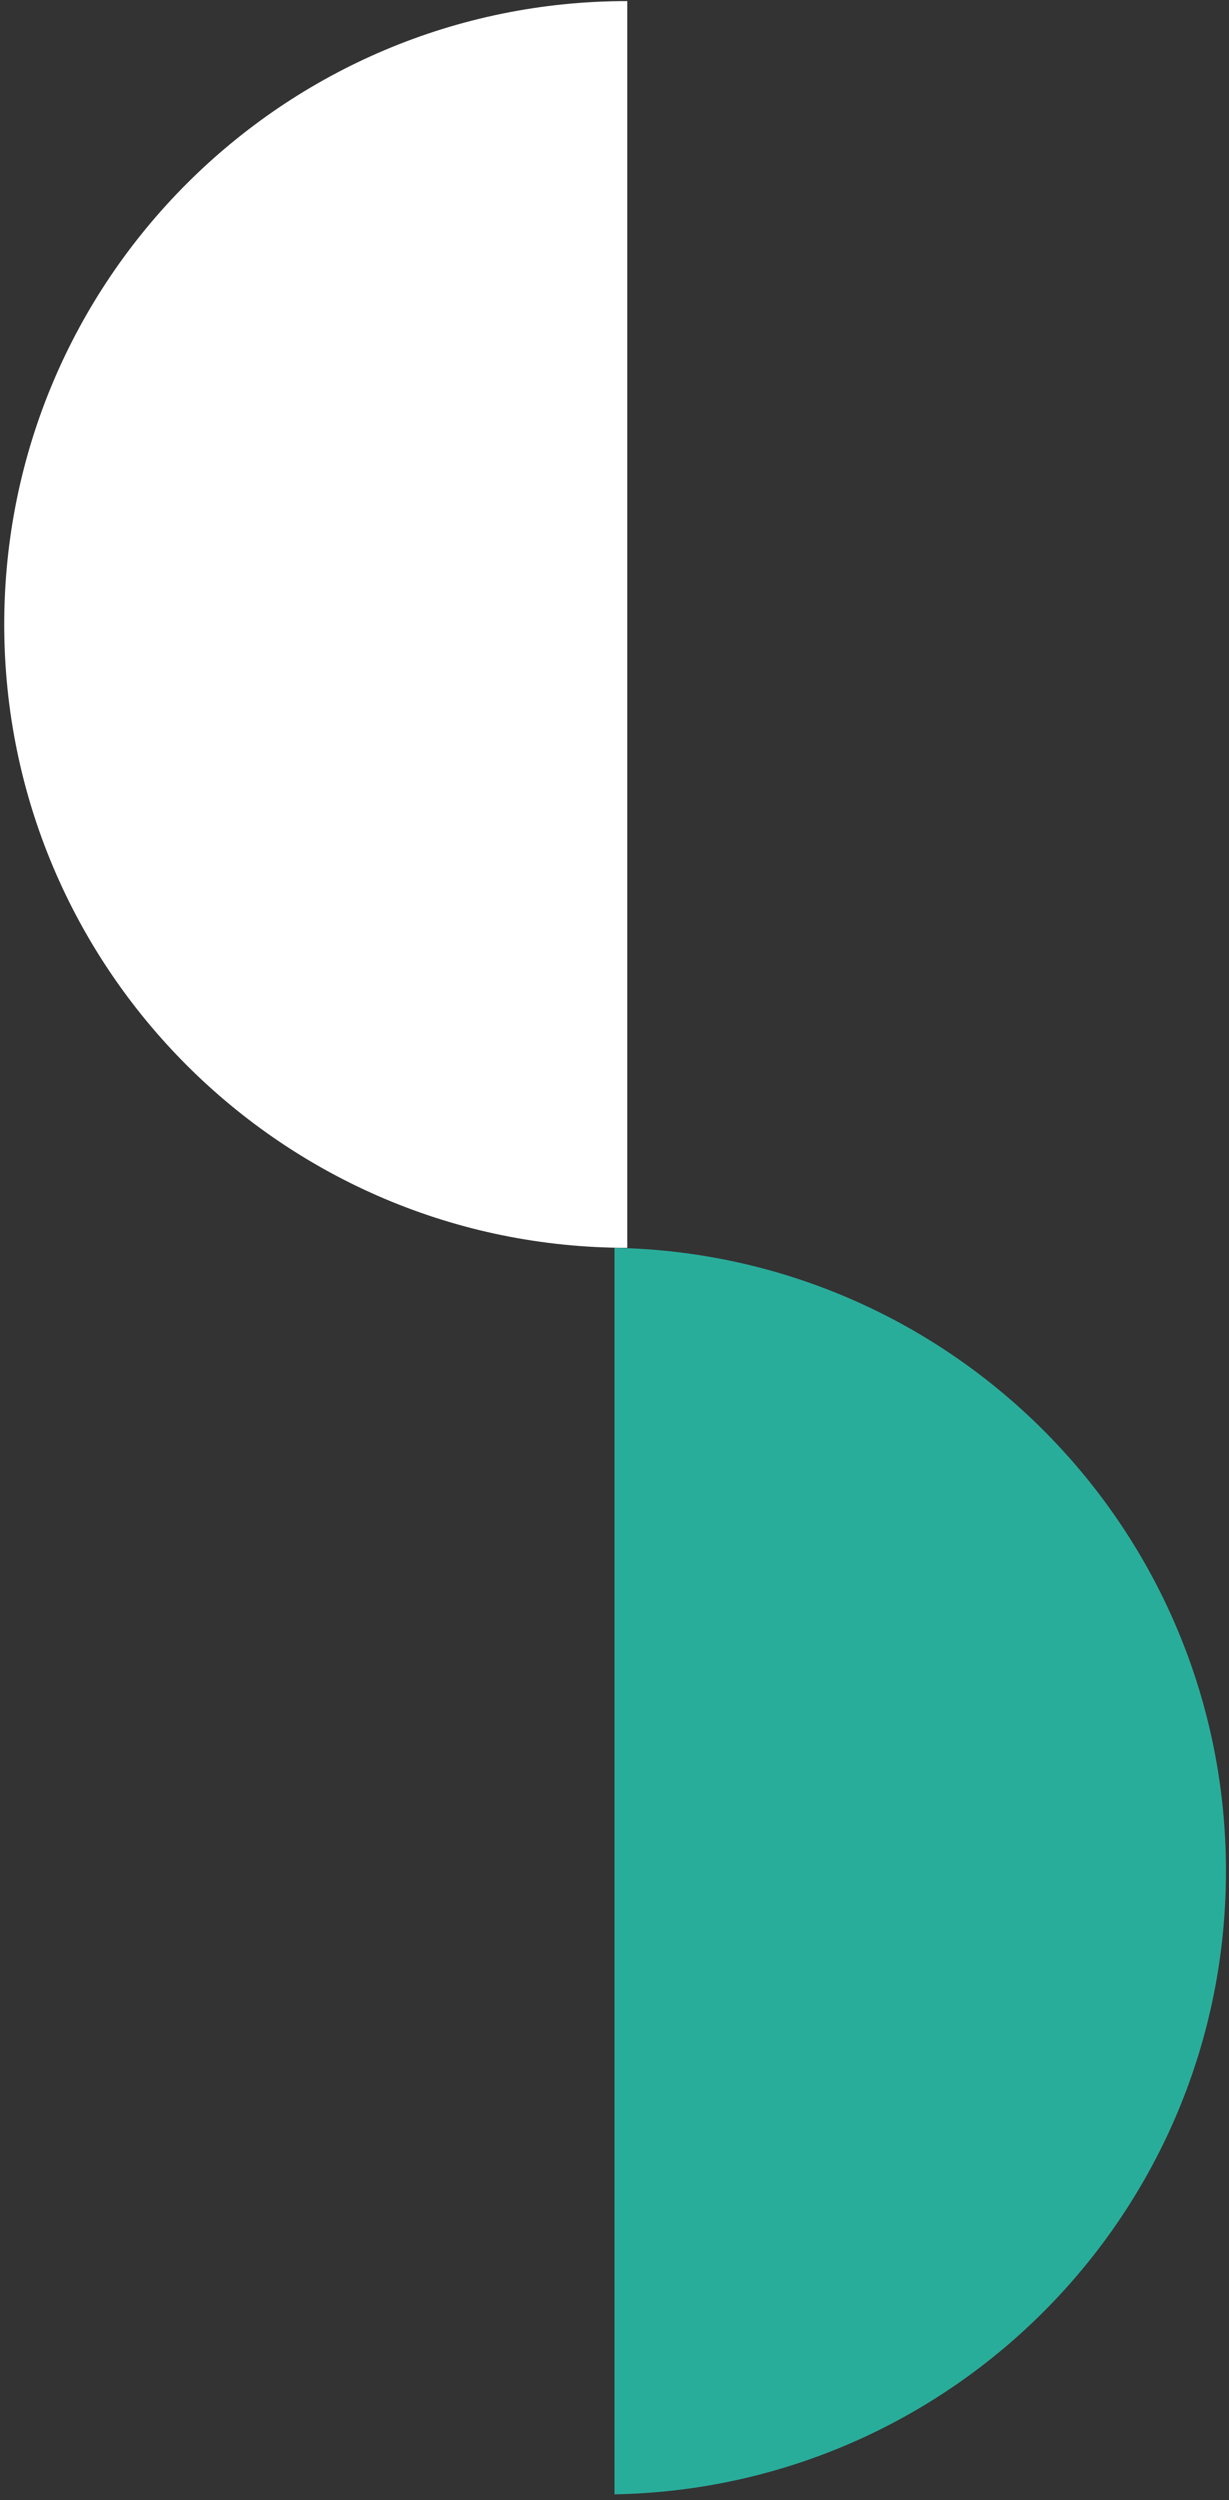 <svg width="150" height="305" viewBox="0 0 150 305" fill="none" xmlns="http://www.w3.org/2000/svg">
<rect x="0" y="0" width="150" height="305" fill="#333333" stroke="none"/>
<path fill-rule="evenodd" clip-rule="evenodd" d="M75 304.29L75 152.224C116.345 152.98 149.629 186.732 149.629 228.257C149.629 269.783 116.345 303.535 75 304.29Z" fill="#29AD9B"/>
<path fill-rule="evenodd" clip-rule="evenodd" d="M76.561 0.132L76.561 152.224C34.562 152.223 0.516 118.177 0.516 76.178C0.516 34.179 34.562 0.133 76.561 0.132Z" fill="white"/>
</svg>
